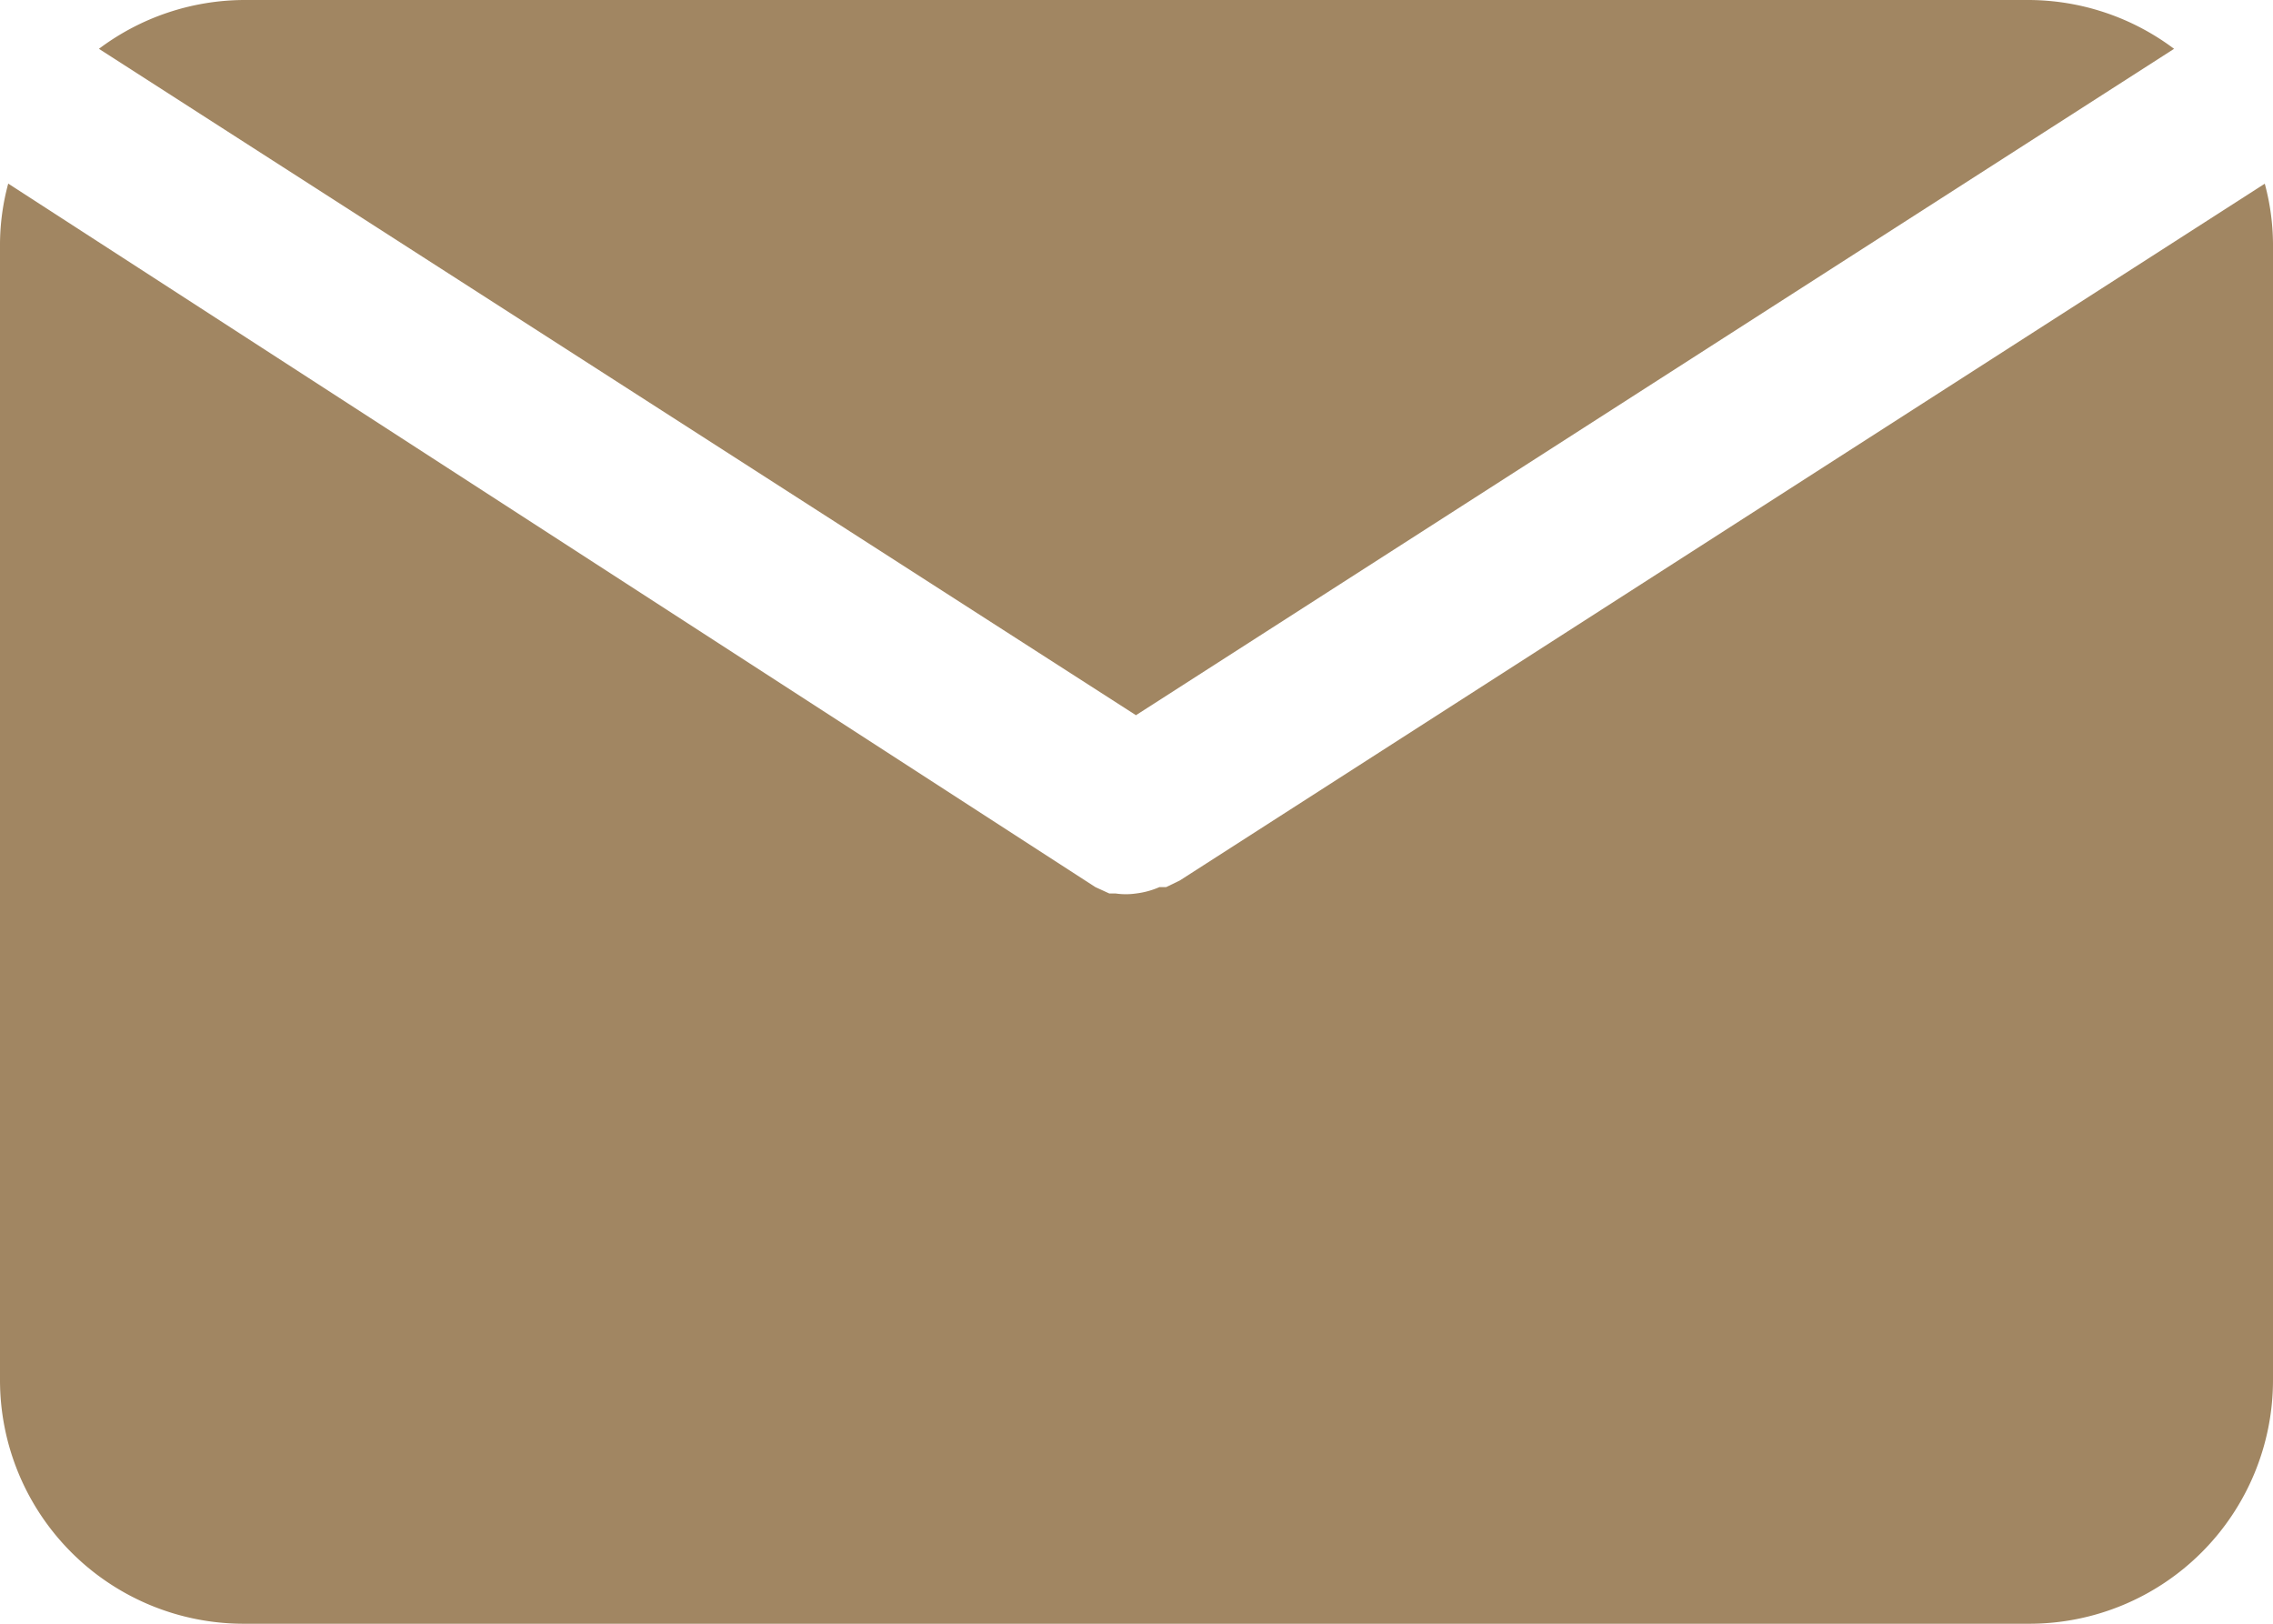 <svg xmlns="http://www.w3.org/2000/svg" xmlns:xlink="http://www.w3.org/1999/xlink" width="21" height="15" viewBox="0 0 21 15">
  <defs>
    <clipPath id="clip-path">
      <rect id="Rectangle_24" data-name="Rectangle 24" width="21" height="15" fill="#a18662"/>
    </clipPath>
  </defs>
  <g id="Group_27" data-name="Group 27" clip-path="url(#clip-path)">
    <path id="Path_2381" data-name="Path 2381" d="M10.8,6.607,20.391.451A2.248,2.248,0,0,0,19.055,0H2.555A2.248,2.248,0,0,0,1.219.451Z" transform="translate(-0.305)" fill="#a18662"/>
    <path id="Path_2382" data-name="Path 2382" d="M10.9,8.7l-.126.061h-.062a.771.771,0,0,1-.217.059.654.654,0,0,1-.187,0h-.059l-.129-.059L.076,2.262A2.175,2.175,0,0,0,0,2.816v10.5a2.251,2.251,0,0,0,2.25,2.25h16.5A2.251,2.251,0,0,0,21,13.316V2.816a2.175,2.175,0,0,0-.076-.553Z" transform="translate(0 -0.566)" fill="#a18662"/>
  </g>
</svg>
